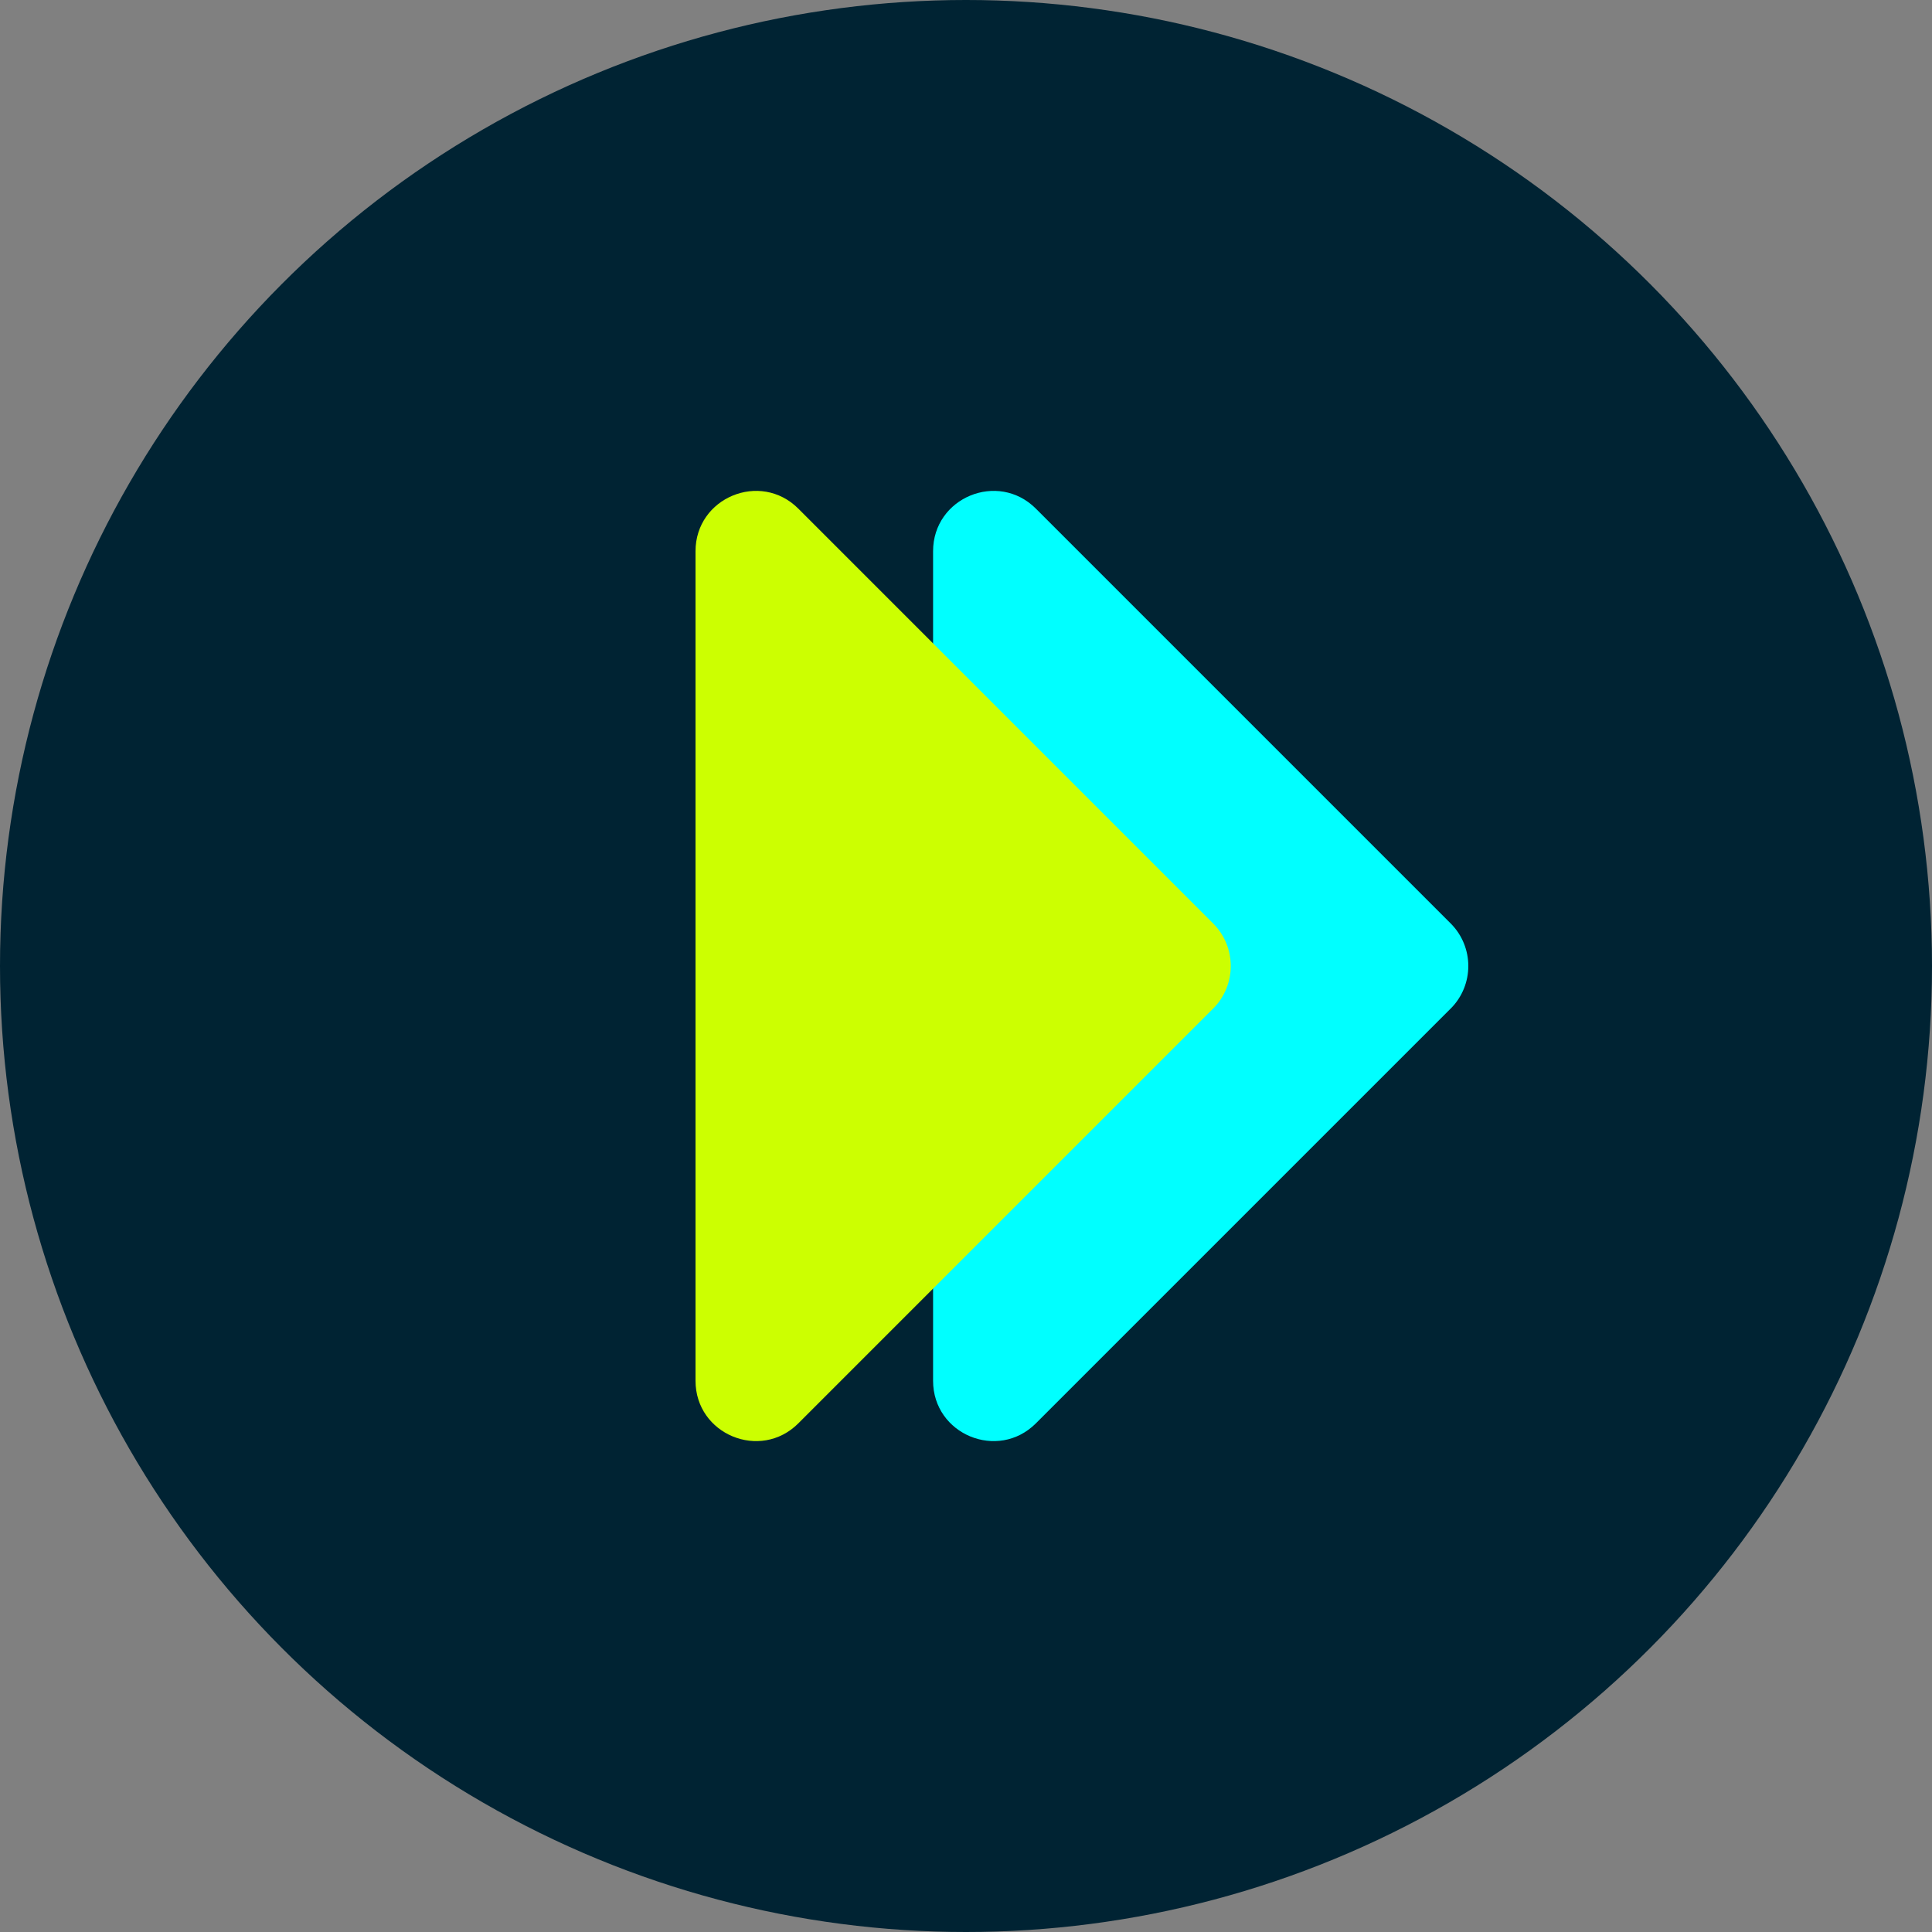 <svg xmlns="http://www.w3.org/2000/svg" id="Camada_2" data-name="Camada 2" viewBox="0 0 500 500"><rect x="0" y="0" width="500" height="500" fill="#808080" stroke="none"/><defs><style>      .cls-1 {        fill: aqua;      }      .cls-2 {        fill: #002333;      }      .cls-3 {        fill: #ccff01;      }    </style></defs><g id="Camada_1-2" data-name="Camada 1"><g><circle class="cls-2" cx="250" cy="250" r="250"></circle><g><path class="cls-1" d="M375.43,261.02l-107.34,107.34c-9.82,9.82-26.61,2.87-26.61-11.02v-214.68c0-13.89,16.79-20.84,26.61-11.02l107.34,107.34c6.09,6.09,6.09,15.96,0,22.05Z"></path><path class="cls-3" d="M313.95,261.02l-107.34,107.34c-9.82,9.82-26.61,2.87-26.61-11.02v-214.68c0-13.89,16.79-20.84,26.61-11.02l107.34,107.34c6.09,6.09,6.09,15.96,0,22.05Z"></path></g></g></g></svg>